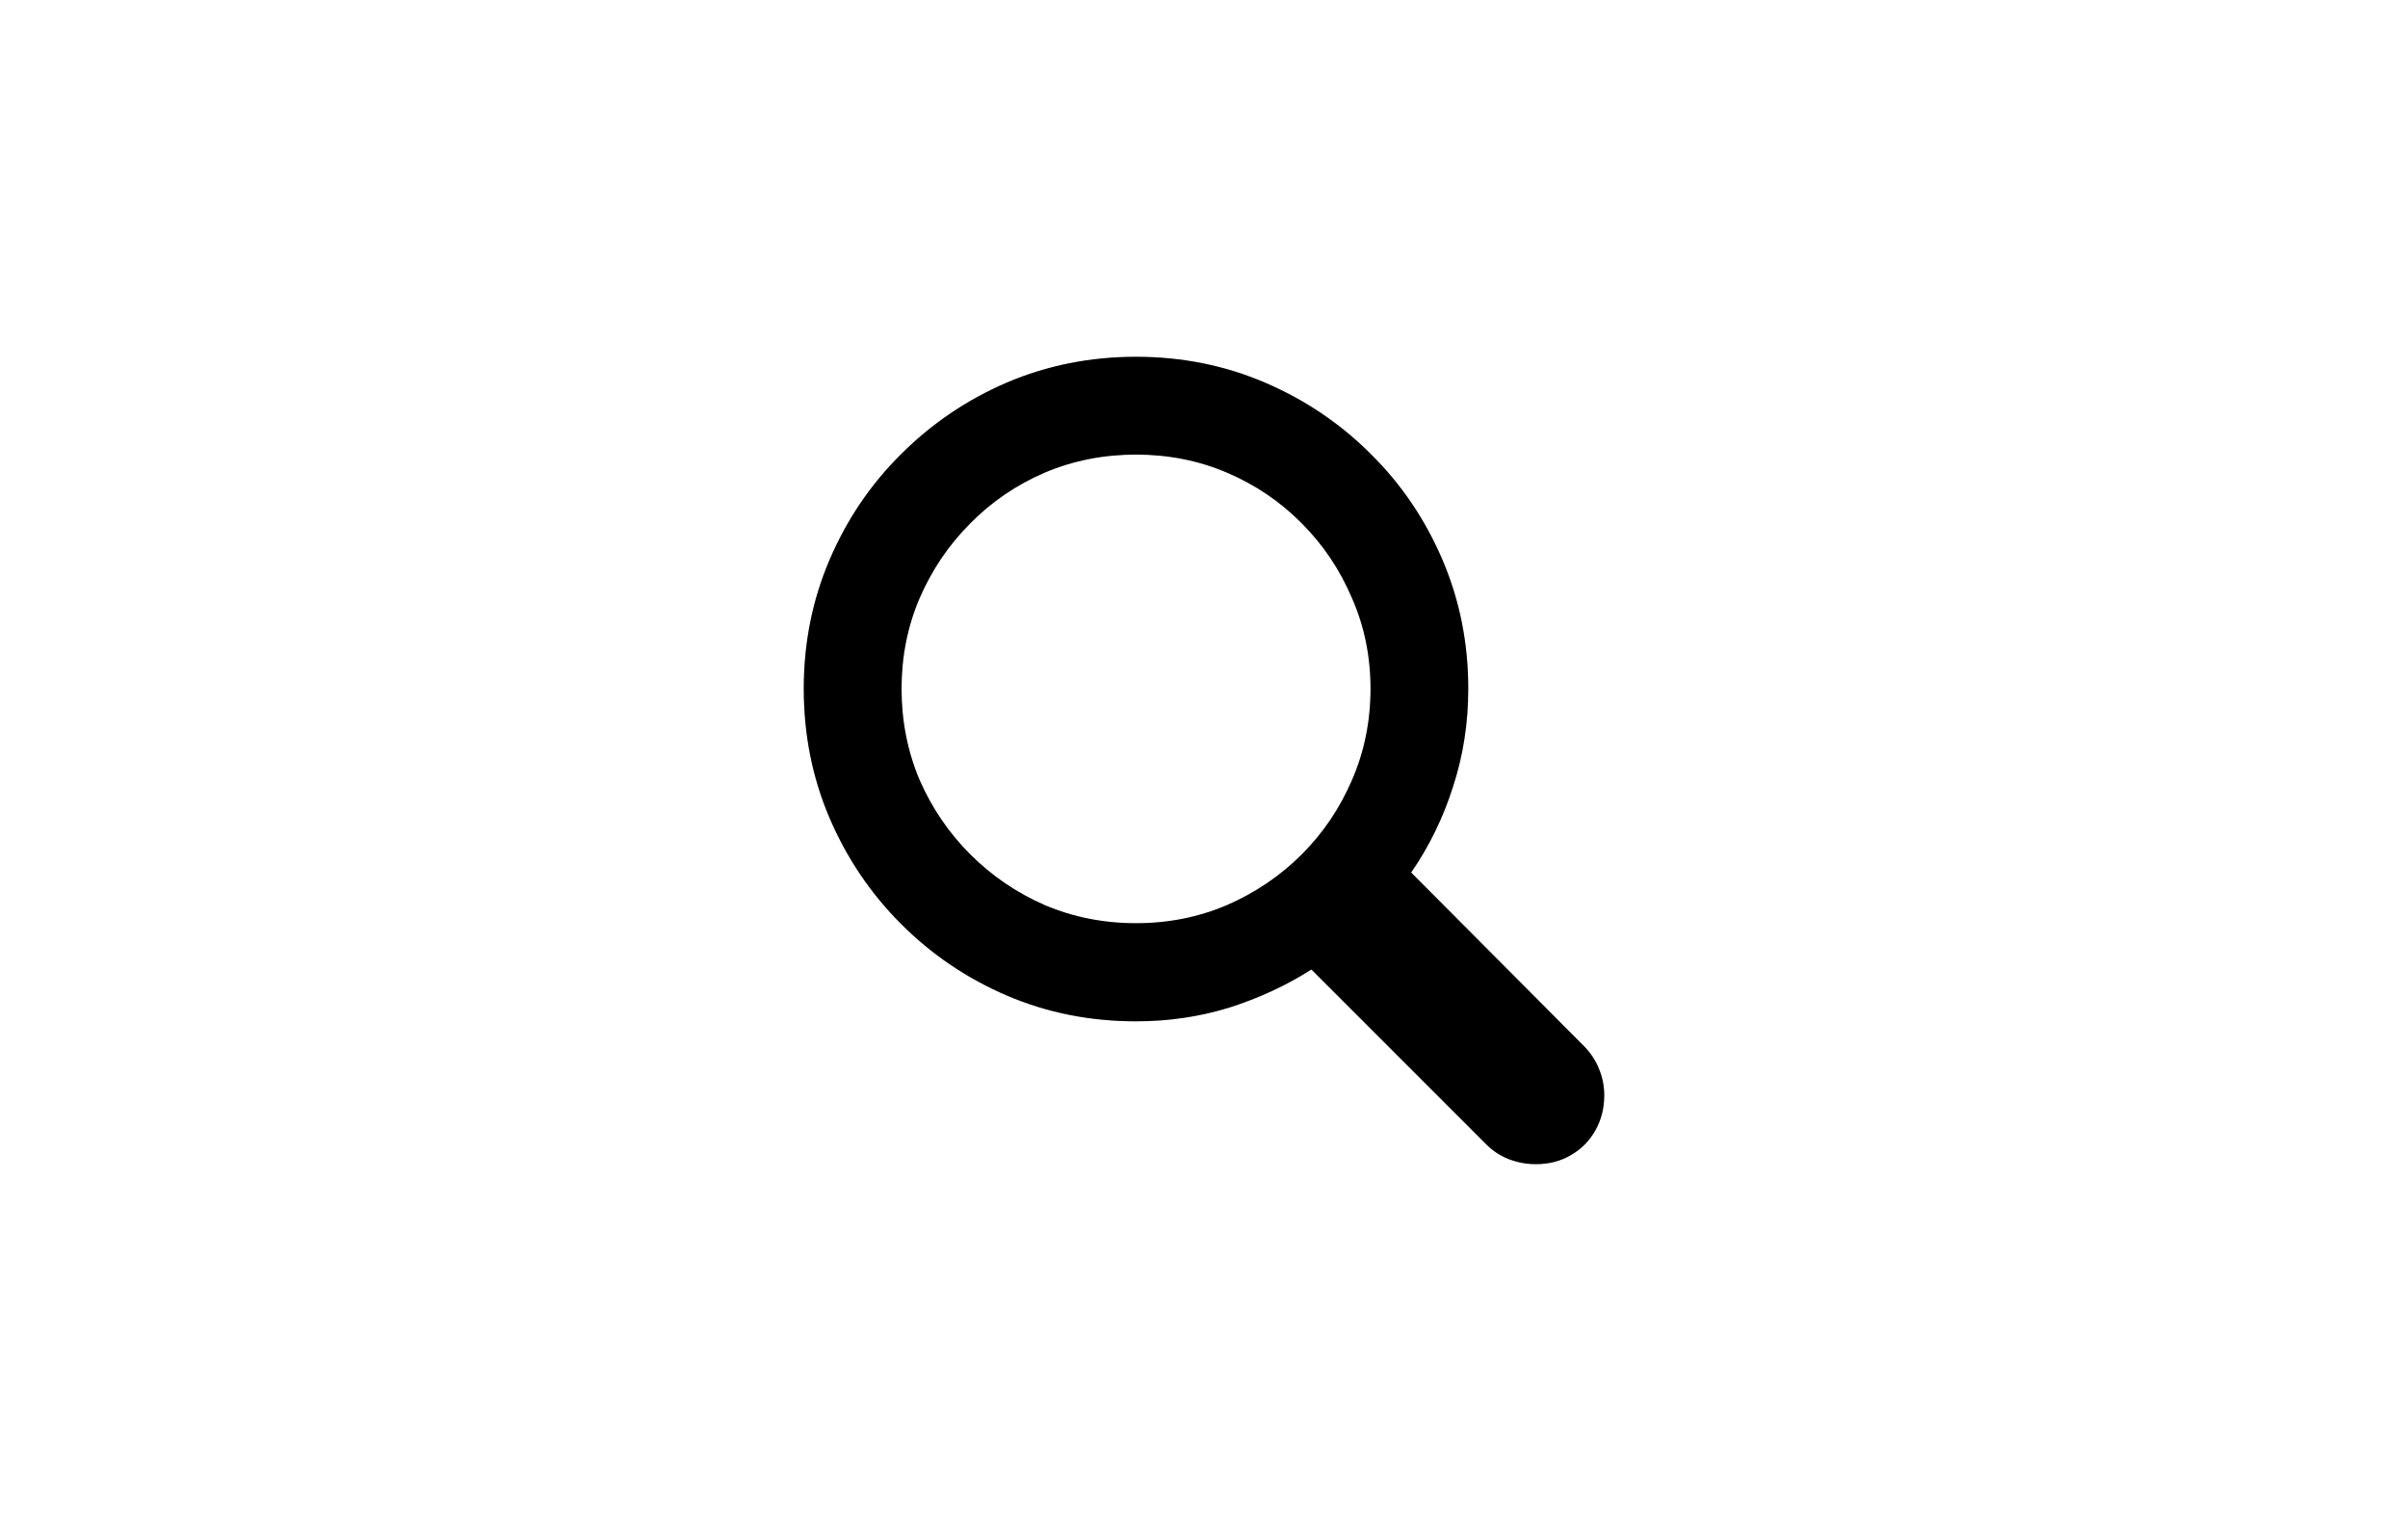 <?xml version="1.0" encoding="utf-8"?>
<svg xmlns="http://www.w3.org/2000/svg" fill="none" height="100%" overflow="visible" preserveAspectRatio="none" style="display: block;" viewBox="0 0 38 24" width="100%">
<g id="Menu Item - Trailing">
<g id="Menu Label">
<path d="M12.684 10.867C12.684 10.148 12.819 9.47 13.09 8.836C13.361 8.201 13.738 7.644 14.22 7.166C14.703 6.684 15.259 6.307 15.89 6.036C16.524 5.766 17.204 5.63 17.927 5.63C18.651 5.63 19.328 5.766 19.959 6.036C20.593 6.307 21.152 6.684 21.634 7.166C22.117 7.644 22.493 8.201 22.764 8.836C23.035 9.47 23.17 10.148 23.17 10.867C23.17 11.409 23.09 11.925 22.929 12.416C22.773 12.907 22.553 13.357 22.269 13.768L25.005 16.516C25.106 16.622 25.183 16.738 25.233 16.866C25.288 16.997 25.316 17.136 25.316 17.284C25.316 17.488 25.269 17.672 25.176 17.837C25.083 18.002 24.956 18.131 24.795 18.224C24.635 18.321 24.448 18.37 24.237 18.37C24.093 18.37 23.953 18.345 23.818 18.294C23.683 18.243 23.562 18.165 23.456 18.059L20.695 15.298C20.297 15.552 19.863 15.752 19.394 15.901C18.928 16.044 18.439 16.116 17.927 16.116C17.204 16.116 16.524 15.981 15.89 15.71C15.259 15.439 14.703 15.063 14.22 14.58C13.738 14.098 13.361 13.539 13.09 12.905C12.819 12.27 12.684 11.591 12.684 10.867ZM14.227 10.867C14.227 11.379 14.322 11.859 14.512 12.308C14.707 12.752 14.973 13.144 15.312 13.482C15.651 13.821 16.042 14.087 16.486 14.282C16.935 14.472 17.415 14.568 17.927 14.568C18.439 14.568 18.918 14.472 19.362 14.282C19.81 14.087 20.204 13.821 20.543 13.482C20.881 13.144 21.145 12.752 21.336 12.308C21.531 11.859 21.628 11.379 21.628 10.867C21.628 10.359 21.531 9.883 21.336 9.439C21.145 8.99 20.881 8.597 20.543 8.258C20.204 7.915 19.81 7.649 19.362 7.458C18.918 7.268 18.439 7.173 17.927 7.173C17.415 7.173 16.935 7.268 16.486 7.458C16.042 7.649 15.651 7.915 15.312 8.258C14.973 8.597 14.707 8.99 14.512 9.439C14.322 9.883 14.227 10.359 14.227 10.867Z" fill="black"/>
<path d="M12.684 10.867C12.684 10.148 12.819 9.47 13.09 8.836C13.361 8.201 13.738 7.644 14.22 7.166C14.703 6.684 15.259 6.307 15.89 6.036C16.524 5.766 17.204 5.63 17.927 5.63C18.651 5.63 19.328 5.766 19.959 6.036C20.593 6.307 21.152 6.684 21.634 7.166C22.117 7.644 22.493 8.201 22.764 8.836C23.035 9.47 23.17 10.148 23.17 10.867C23.17 11.409 23.09 11.925 22.929 12.416C22.773 12.907 22.553 13.357 22.269 13.768L25.005 16.516C25.106 16.622 25.183 16.738 25.233 16.866C25.288 16.997 25.316 17.136 25.316 17.284C25.316 17.488 25.269 17.672 25.176 17.837C25.083 18.002 24.956 18.131 24.795 18.224C24.635 18.321 24.448 18.37 24.237 18.37C24.093 18.37 23.953 18.345 23.818 18.294C23.683 18.243 23.562 18.165 23.456 18.059L20.695 15.298C20.297 15.552 19.863 15.752 19.394 15.901C18.928 16.044 18.439 16.116 17.927 16.116C17.204 16.116 16.524 15.981 15.89 15.71C15.259 15.439 14.703 15.063 14.22 14.58C13.738 14.098 13.361 13.539 13.09 12.905C12.819 12.27 12.684 11.591 12.684 10.867ZM14.227 10.867C14.227 11.379 14.322 11.859 14.512 12.308C14.707 12.752 14.973 13.144 15.312 13.482C15.651 13.821 16.042 14.087 16.486 14.282C16.935 14.472 17.415 14.568 17.927 14.568C18.439 14.568 18.918 14.472 19.362 14.282C19.81 14.087 20.204 13.821 20.543 13.482C20.881 13.144 21.145 12.752 21.336 12.308C21.531 11.859 21.628 11.379 21.628 10.867C21.628 10.359 21.531 9.883 21.336 9.439C21.145 8.99 20.881 8.597 20.543 8.258C20.204 7.915 19.81 7.649 19.362 7.458C18.918 7.268 18.439 7.173 17.927 7.173C17.415 7.173 16.935 7.268 16.486 7.458C16.042 7.649 15.651 7.915 15.312 8.258C14.973 8.597 14.707 8.99 14.512 9.439C14.322 9.883 14.227 10.359 14.227 10.867Z" fill="black" fill-opacity="0.2"/>
</g>
</g>
</svg>